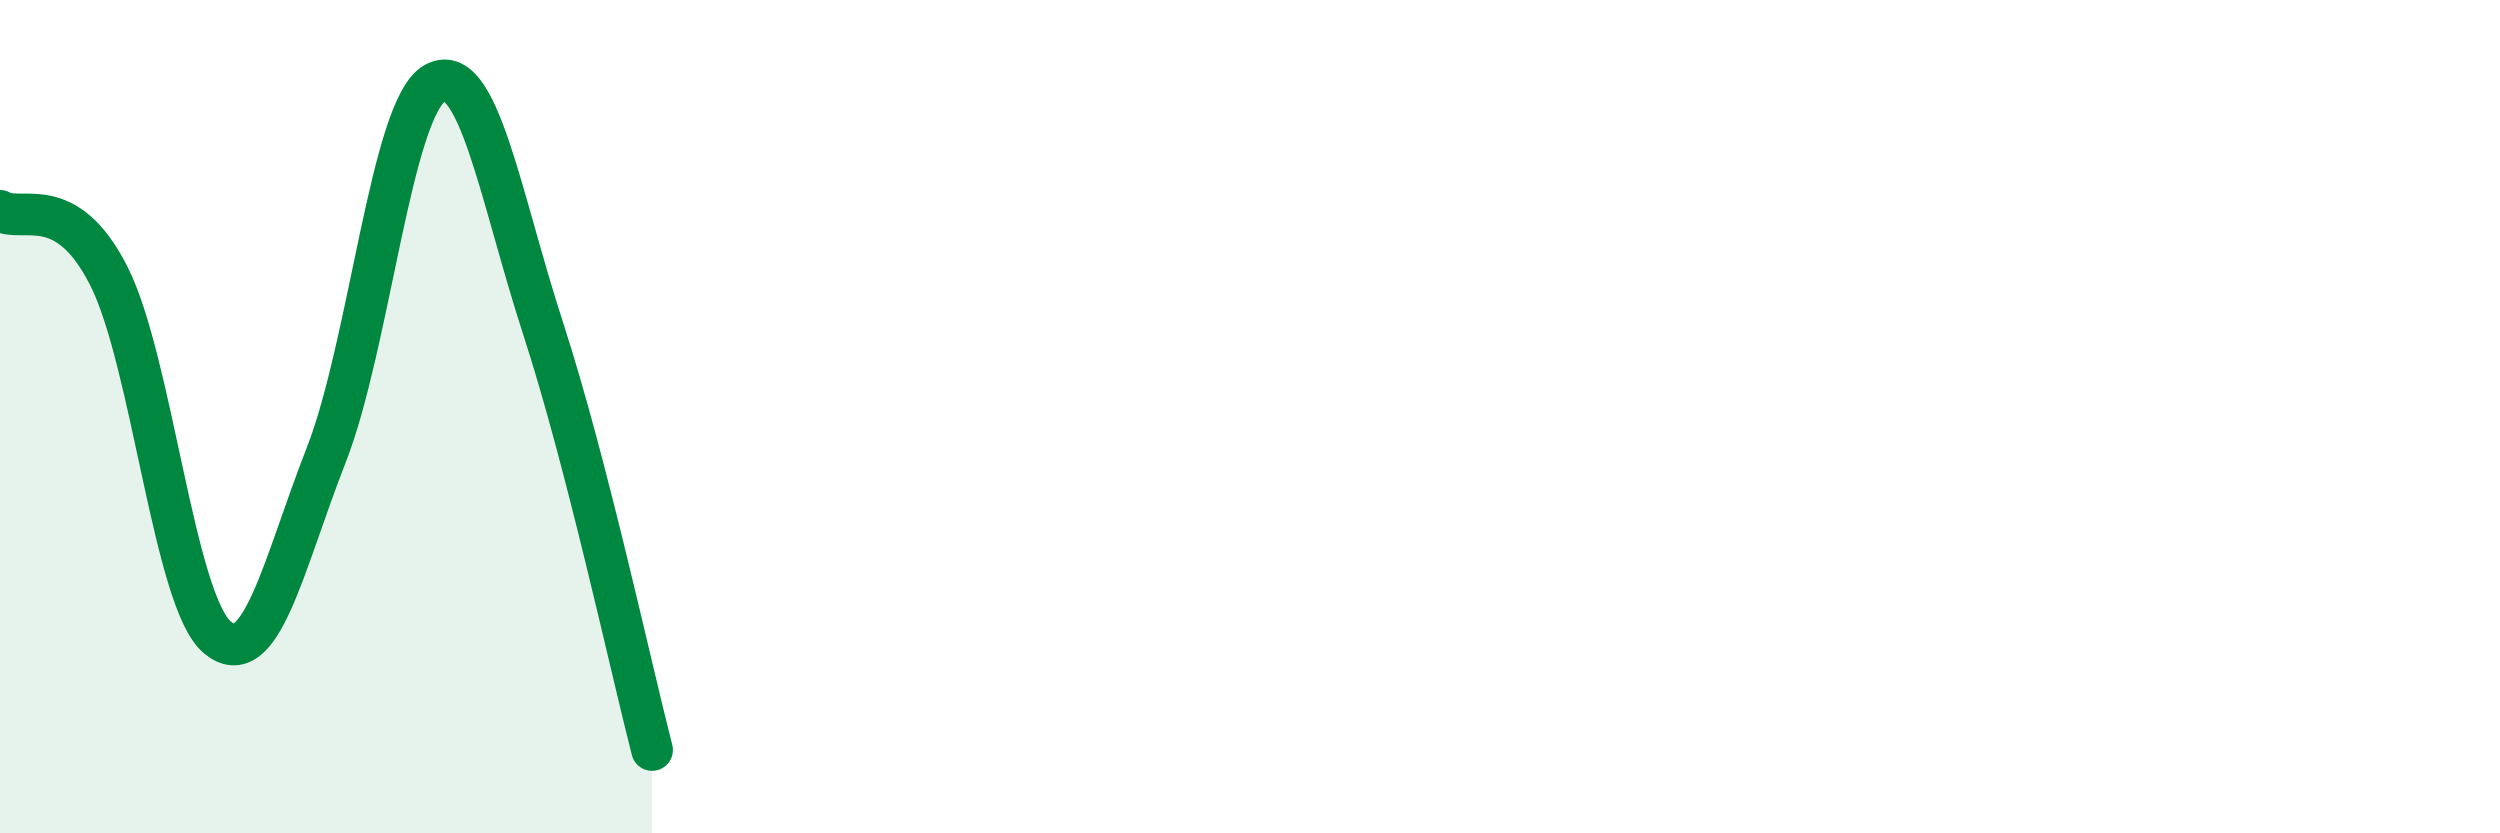 
    <svg width="60" height="20" viewBox="0 0 60 20" xmlns="http://www.w3.org/2000/svg">
      <path
        d="M 0,5.06 C 0.52,5.37 1.57,4.57 2.61,6.62 C 3.65,8.67 4.18,14.44 5.22,15.3 C 6.26,16.16 6.79,13.58 7.83,10.92 C 8.87,8.26 9.39,2.6 10.43,2 C 11.47,1.4 12,4.7 13.04,7.9 C 14.08,11.1 15.13,15.98 15.65,18L15.65 20L0 20Z"
        fill="#008740"
        opacity="0.1"
        stroke-linecap="round"
        stroke-linejoin="round"
      />
      <path
        d="M 0,5.06 C 0.52,5.37 1.57,4.57 2.61,6.62 C 3.65,8.67 4.18,14.44 5.22,15.3 C 6.26,16.16 6.79,13.58 7.83,10.92 C 8.87,8.26 9.39,2.6 10.43,2 C 11.47,1.4 12,4.7 13.04,7.9 C 14.08,11.1 15.13,15.98 15.65,18"
        stroke="#008740"
        stroke-width="1"
        fill="none"
        stroke-linecap="round"
        stroke-linejoin="round"
      />
    </svg>
  